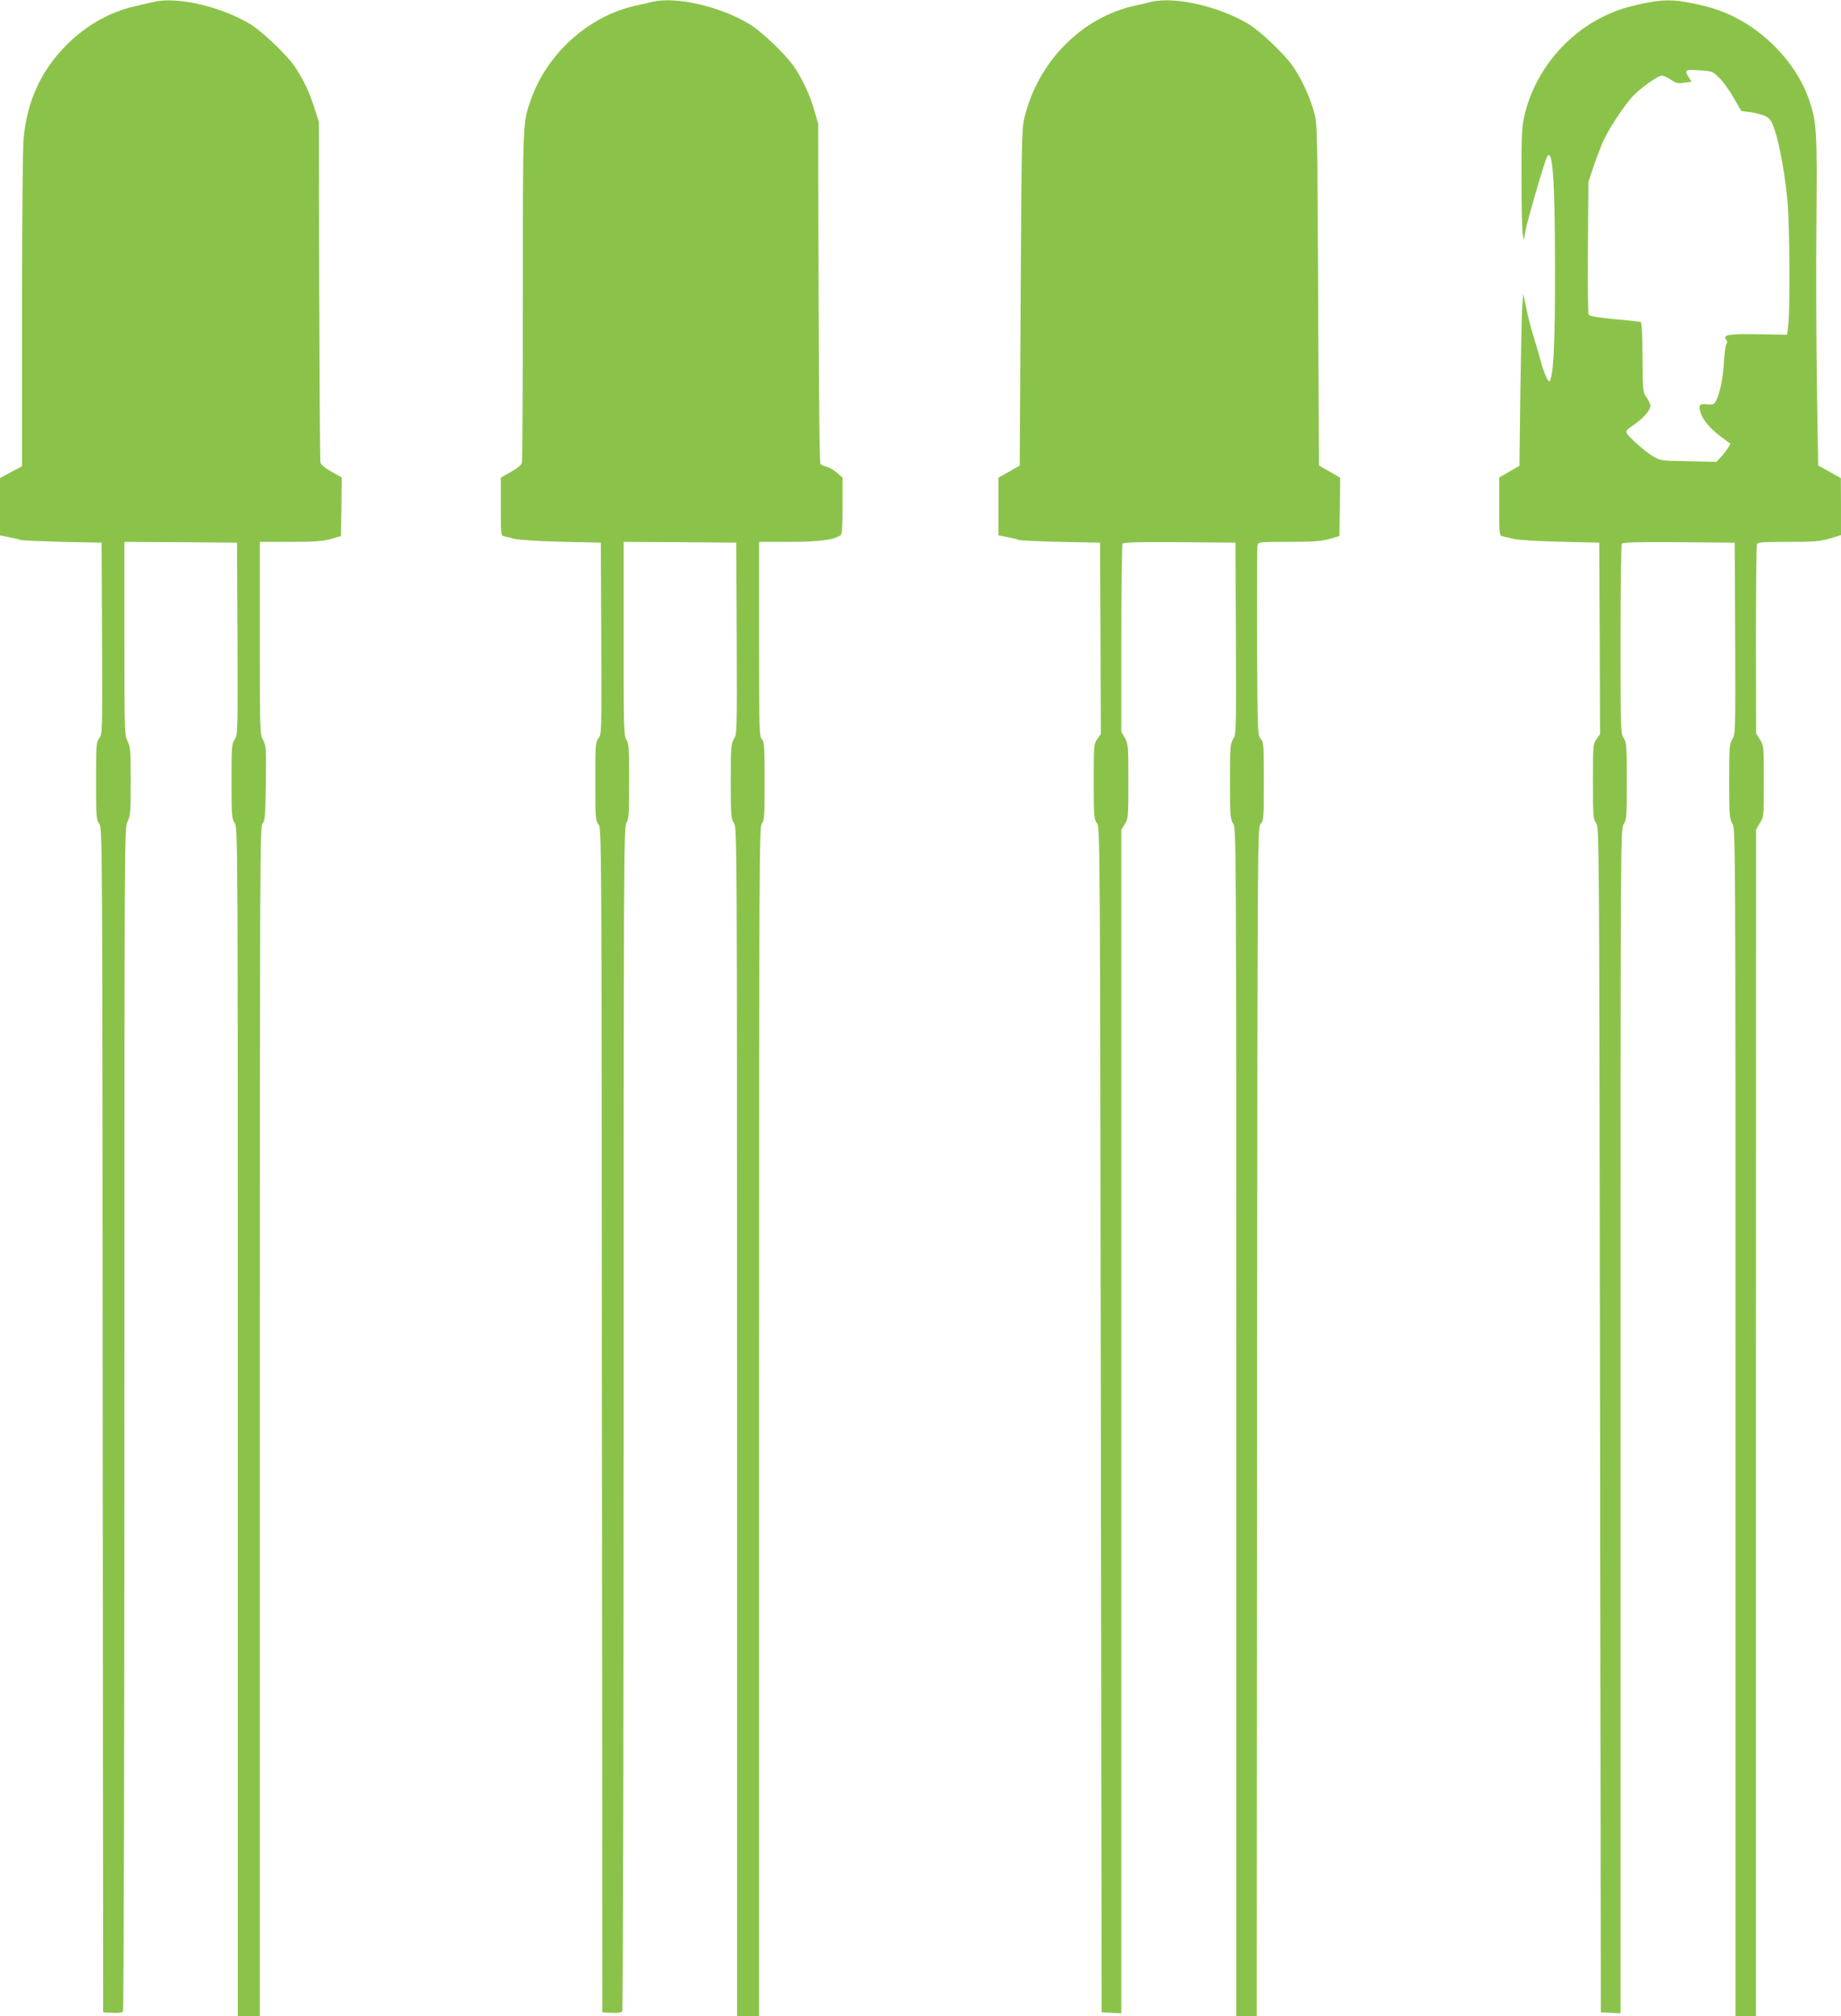 <?xml version="1.0" standalone="no"?>
<!DOCTYPE svg PUBLIC "-//W3C//DTD SVG 20010904//EN"
 "http://www.w3.org/TR/2001/REC-SVG-20010904/DTD/svg10.dtd">
<svg version="1.0" xmlns="http://www.w3.org/2000/svg"
 width="1169pt" height="1280pt" viewBox="0 0 1169 1280"
 preserveAspectRatio="xMidYMid meet">
<g transform="translate(0,1280) scale(0.1,-0.1)"
fill="#8bc34a" stroke="none">
<path d="M975 12788 c-22 -5 -78 -18 -124 -29 -160 -38 -303 -120 -427 -243
-163 -163 -251 -355 -274 -594 -6 -64 -10 -504 -10 -1094 l0 -988 -70 -37 -70
-38 0 -182 0 -182 57 -11 c32 -6 65 -14 73 -18 8 -3 128 -8 265 -12 l250 -5 3
-608 c2 -596 2 -609 -18 -634 -19 -24 -20 -41 -20 -270 0 -229 1 -247 20 -273
20 -28 20 -47 22 -3787 l3 -3758 59 -3 c41 -2 62 1 67 10 5 7 9 1701 9 3763 0
3731 0 3751 20 3790 18 36 20 59 20 255 0 196 -2 219 -20 255 -19 38 -20 59
-20 652 l0 613 358 -2 357 -3 3 -609 c2 -594 2 -609 -18 -641 -19 -30 -20 -49
-20 -266 0 -217 2 -236 20 -264 20 -30 20 -55 20 -3802 l0 -3773 70 0 70 0 0
3777 c0 3583 1 3777 17 3796 16 17 18 47 21 254 3 221 2 237 -17 274 -21 39
-21 54 -21 649 l0 610 193 0 c156 0 204 4 257 18 l65 19 3 186 2 186 -65 36
c-41 23 -67 45 -70 58 -3 12 -6 504 -8 1092 l-2 1070 -28 88 c-31 99 -72 186
-127 267 -49 72 -211 226 -283 268 -187 112 -465 175 -612 140z"/>
<path d="M4145 12789 c-22 -6 -71 -17 -110 -25 -299 -67 -563 -305 -665 -600
-51 -145 -50 -124 -50 -1237 0 -573 -3 -1052 -6 -1065 -4 -14 -29 -35 -70 -58
l-64 -36 0 -184 c0 -182 0 -184 23 -189 12 -3 42 -10 67 -16 25 -7 158 -15
295 -18 l250 -6 3 -608 c2 -596 2 -609 -18 -634 -19 -24 -20 -41 -20 -273 0
-232 1 -249 20 -273 20 -25 20 -43 22 -3784 l3 -3758 59 -3 c41 -2 62 1 67 10
5 7 9 1702 9 3766 0 3557 1 3754 18 3779 15 24 17 55 17 263 0 208 -2 239 -17
263 -17 24 -18 72 -18 642 l0 615 358 -2 357 -3 3 -607 c2 -592 2 -608 -18
-640 -18 -31 -20 -50 -20 -268 0 -218 2 -237 20 -265 20 -30 20 -55 20 -3802
l0 -3773 70 0 70 0 0 3777 c0 3583 1 3777 18 3796 15 17 17 45 17 267 0 222
-2 250 -17 267 -17 18 -18 63 -18 636 l0 617 192 0 c188 0 287 13 326 43 9 7
12 57 12 187 l0 178 -36 31 c-20 18 -49 34 -65 38 -16 3 -33 11 -39 17 -6 8
-10 392 -12 1087 l-3 1074 -23 80 c-28 101 -80 211 -136 290 -56 78 -206 220
-279 263 -187 112 -464 175 -612 141z"/>
<path d="M7315 12789 c-22 -6 -71 -17 -110 -25 -340 -76 -616 -358 -701 -715
-16 -67 -18 -169 -23 -1139 l-6 -1065 -67 -39 -68 -38 0 -184 0 -183 58 -11
c31 -6 64 -14 72 -18 8 -3 128 -9 265 -12 l250 -5 3 -608 2 -608 -22 -30 c-22
-30 -23 -37 -23 -268 0 -220 1 -239 20 -266 20 -30 20 -51 25 -3790 l5 -3760
63 -3 62 -3 0 3757 0 3757 23 36 c21 35 22 45 22 271 0 225 -1 237 -22 275
l-23 40 0 590 c0 324 4 596 8 603 7 9 86 12 363 10 l354 -3 3 -607 c2 -592 2
-608 -18 -640 -18 -31 -20 -50 -20 -268 0 -217 2 -237 20 -268 20 -32 20 -52
20 -3802 l0 -3770 65 0 65 0 2 3774 c3 3758 3 3774 23 3796 19 21 20 36 20
270 0 234 -1 249 -20 270 -19 21 -20 38 -23 614 -1 325 0 601 3 614 5 22 7 22
198 22 156 0 204 4 257 18 l65 19 3 185 2 185 -67 39 -68 39 -5 1085 c-5 1078
-5 1086 -27 1162 -29 102 -82 215 -137 292 -56 79 -206 220 -279 264 -185 111
-464 175 -612 141z"/>
<path d="M10420 12775 c-118 -26 -185 -50 -279 -101 -235 -129 -412 -367 -465
-626 -13 -61 -16 -142 -15 -385 0 -169 4 -326 8 -348 l7 -40 12 66 c11 61 106
387 131 453 38 97 55 -119 55 -699 1 -459 -9 -671 -33 -714 -9 -15 -38 51 -61
139 -6 25 -24 86 -40 137 -16 50 -38 133 -48 185 l-19 93 -6 -70 c-4 -38 -9
-284 -13 -546 l-6 -476 -64 -37 -64 -37 0 -184 c0 -183 0 -185 23 -190 12 -3
42 -10 67 -16 25 -7 158 -15 295 -18 l250 -6 3 -608 2 -608 -22 -30 c-22 -30
-23 -37 -23 -268 0 -220 1 -239 20 -266 20 -30 20 -51 25 -3790 l5 -3760 63
-3 62 -3 0 3758 c0 3738 0 3758 20 3791 19 30 20 50 20 275 0 225 -2 244 -20
272 -19 29 -20 48 -20 625 0 327 4 601 8 608 7 9 86 12 363 10 l354 -3 3 -607
c2 -592 2 -608 -18 -640 -18 -31 -20 -50 -20 -268 0 -217 2 -237 20 -268 20
-32 20 -52 20 -3802 l0 -3770 65 0 65 0 0 3768 1 3767 24 40 c25 39 25 43 25
265 0 222 0 226 -25 265 l-24 40 -1 592 c0 325 3 598 6 607 5 14 32 16 198 16
166 0 200 3 264 21 l72 22 0 181 -1 181 -72 40 -72 40 -8 505 c-4 278 -6 748
-3 1044 5 583 2 632 -49 779 -70 201 -243 397 -447 506 -89 48 -169 76 -296
101 -122 25 -189 24 -322 -5z m497 -469 c23 -22 64 -79 91 -126 l49 -85 58 -7
c32 -4 74 -16 94 -25 31 -16 39 -27 60 -88 32 -97 67 -293 82 -460 13 -154 16
-659 5 -770 l-8 -70 -177 3 c-188 4 -236 -3 -210 -34 8 -9 8 -18 2 -26 -6 -7
-14 -65 -17 -128 -7 -110 -32 -216 -59 -249 -7 -9 -24 -11 -50 -8 -45 6 -54
-6 -38 -55 15 -46 64 -103 132 -153 l57 -42 -17 -29 c-10 -16 -30 -42 -45 -57
l-27 -29 -177 4 c-175 3 -178 3 -227 32 -51 31 -150 118 -166 147 -7 13 3 24
45 52 58 39 106 93 106 121 0 9 -11 33 -25 54 -24 36 -24 41 -25 255 -1 158
-5 219 -13 223 -7 2 -81 11 -166 18 -104 10 -157 19 -163 28 -5 7 -7 198 -5
428 l3 415 36 107 c20 58 48 131 63 162 34 72 116 197 173 264 46 54 167 142
196 142 9 0 34 -12 56 -26 34 -23 46 -25 85 -19 l46 6 -21 34 c-26 42 -19 45
80 38 72 -5 77 -7 117 -47z"/>
</g>
</svg>
